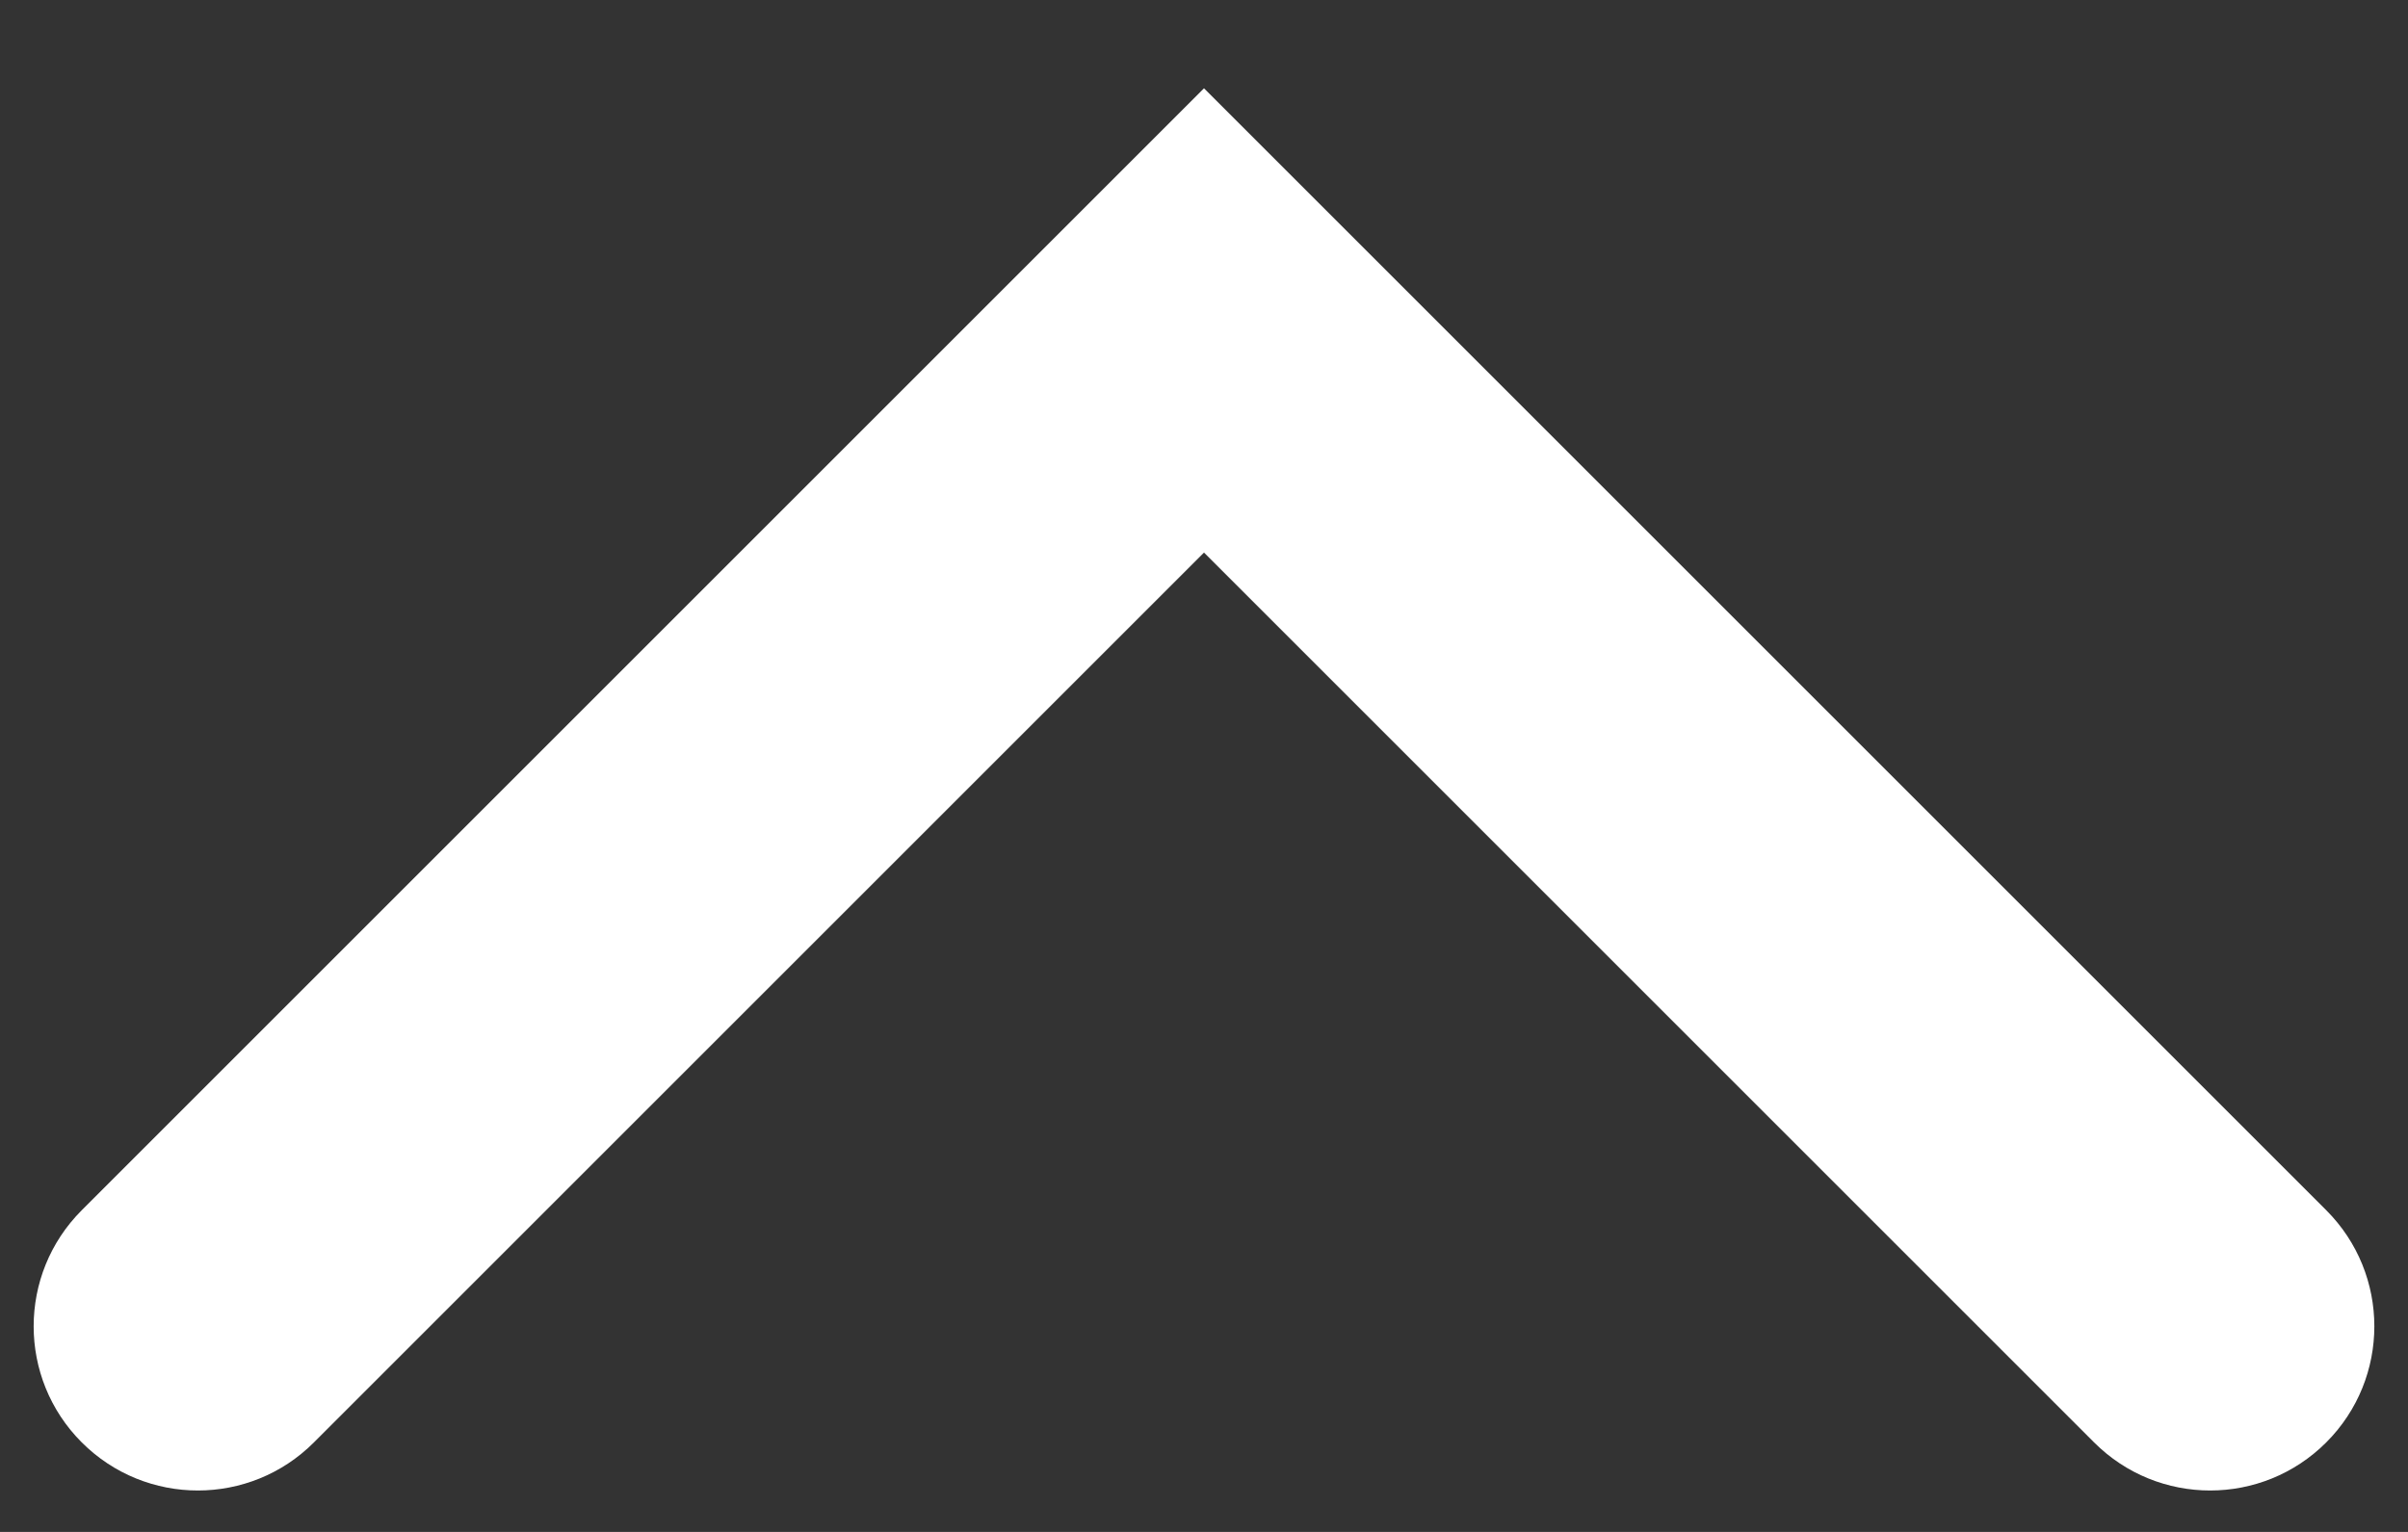 <svg width="22" height="14" fill="none" xmlns="http://www.w3.org/2000/svg"><rect width="100%" height="100%" fill="#333333" stroke="none"/><path fill-rule="evenodd" clip-rule="evenodd" d="M21.253 13.182C20.667 13.768 19.718 13.768 19.132 13.182L11 5.05L2.868 13.182C2.283 13.768 1.333 13.768 0.747 13.182C0.161 12.596 0.161 11.646 0.747 11.06L11 0.807L21.253 11.06C21.839 11.646 21.839 12.596 21.253 13.182Z" fill="white"/></svg>